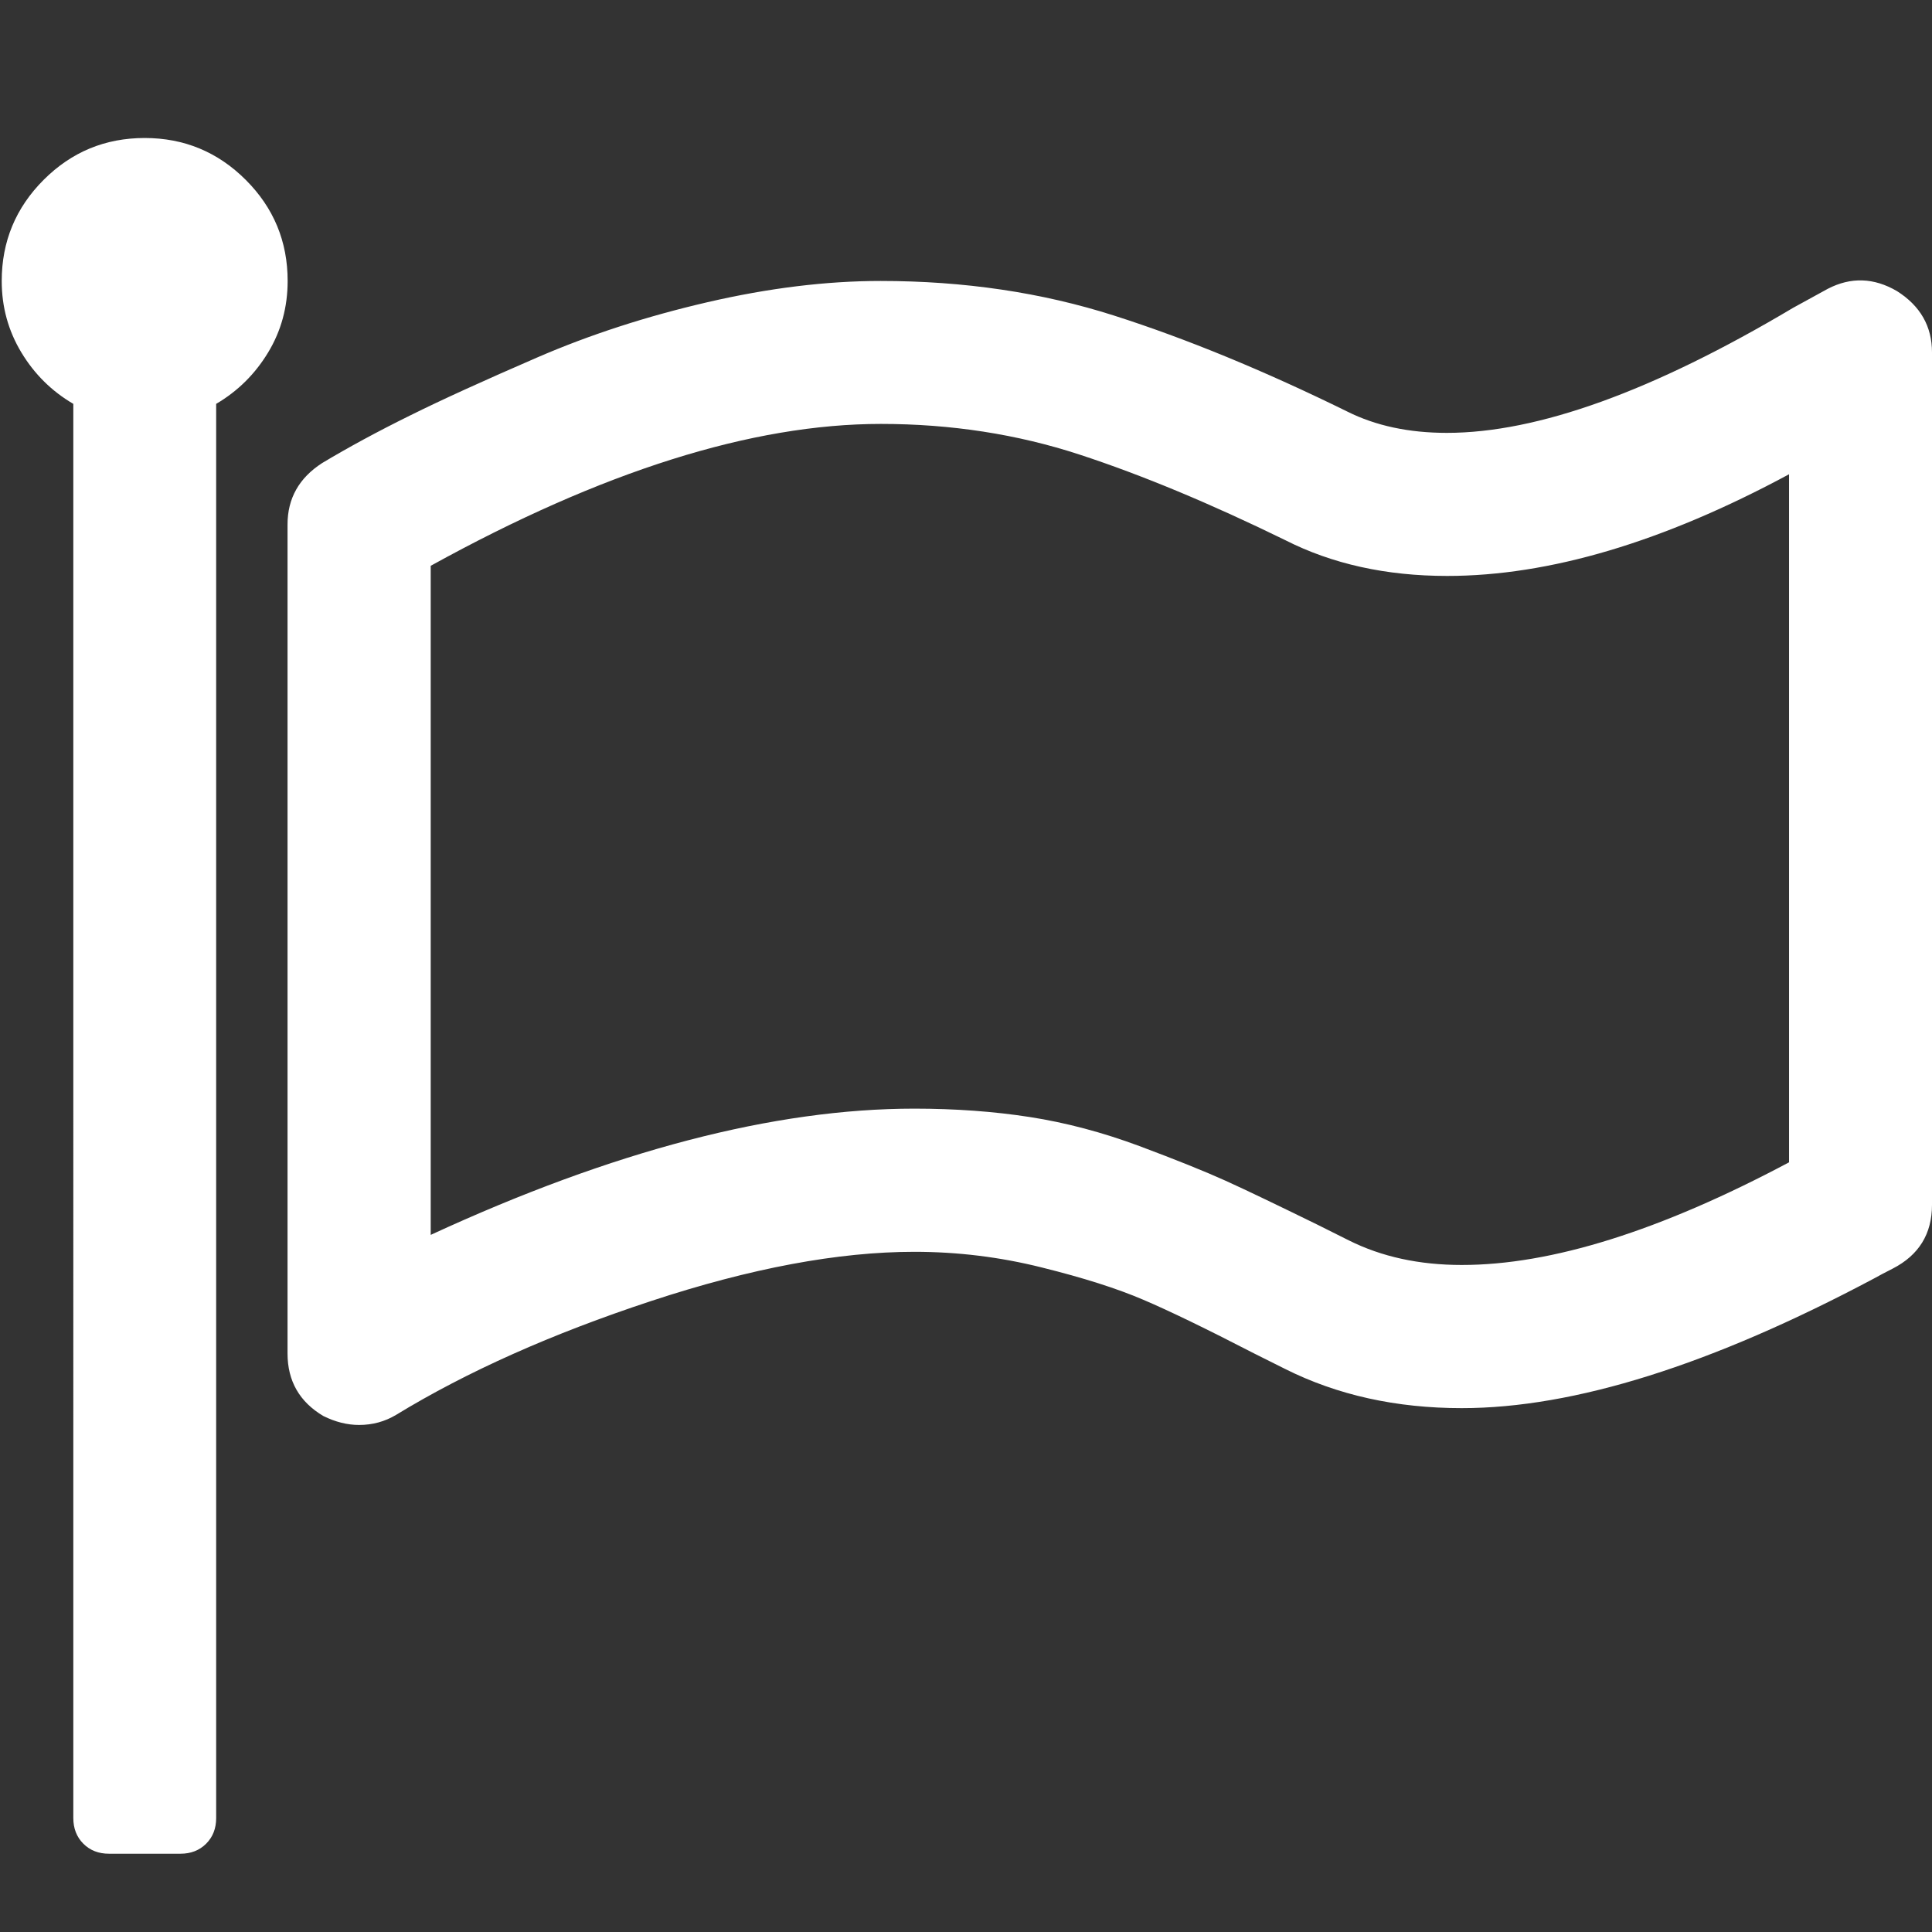 <?xml version="1.0" encoding="utf-8"?>
<!-- Generator: Adobe Illustrator 24.0.1, SVG Export Plug-In . SVG Version: 6.00 Build 0)  -->
<svg version="1.1" id="Layer_1" xmlns="http://www.w3.org/2000/svg" xmlns:xlink="http://www.w3.org/1999/xlink" x="0px" y="0px"
	 viewBox="0 0 1792 1792" style="enable-background:new 0 0 1792 1792;" xml:space="preserve">
<rect x="0" y="0" width="1792" height="1792" fill="#333333" stroke="none"/>
<style type="text/css">
	.st0{fill:#FFFFFF;}
</style>
<path class="st0" d="M1659.4,1078.1V439.9c-116.7,62.9-222.4,94.3-317.1,94.3c-56.6,0-106.7-11.1-150.2-33.2
	c-69.1-33.8-132.6-60.3-190.6-79.3S882,393.2,817.1,393.2c-119.5,0-258.7,43.9-417.6,131.6v620.6
	c169.2-78.1,318.8-117.1,448.6-117.1c38,0,73.7,2.6,107.2,7.8c33.5,5.2,67.3,14.2,101.5,26.9c34.2,12.8,60.8,23.5,79.8,32.1
	s47.5,22.3,85.5,40.9l29,14.5c30.4,15.2,65.3,22.8,104.6,22.8C1438.7,1173.4,1539.9,1141.7,1659.4,1078.1z M266.8,260.6
	c0,24.2-6,46.3-18.1,66.3s-28.1,35.9-48.2,47.7v1311.7c0,9.7-3.1,17.6-9.3,23.8s-14.2,9.3-23.8,9.3h-66.3c-9.7,0-17.6-3.1-23.8-9.3
	c-6.2-6.2-9.3-14.2-9.3-23.8V374.6c-20-11.7-36.1-27.6-48.2-47.7S1.6,284.8,1.6,260.6c0-36.6,13-67.9,38.9-93.8S97.6,128,134.2,128
	s67.9,13,93.8,38.9S266.8,224,266.8,260.6z M1792,326.9v790.6c0,26.9-12.1,46.6-36.3,59.1c-6.9,3.5-12.8,6.6-17.6,9.3
	c-150.6,80.1-278,120.2-382.3,120.2c-60.8,0-115.4-12.1-163.7-36.3l-29-14.5c-44.2-22.8-78.4-39.4-102.6-49.7
	c-24.2-10.4-55.6-20.4-94.3-30c-38.7-9.7-78.1-14.5-118.1-14.5c-70.5,0-151.8,15.2-244,45.6s-171.1,65.6-236.8,105.7
	c-10.4,6.2-21.8,9.3-34.2,9.3c-11.1,0-22.1-2.8-33.2-8.3c-22.1-13.1-33.2-32.5-33.2-58V486.5c0-24.2,10.7-43.2,32.1-57
	c24.2-14.5,51.3-29.2,81.3-44c30-14.9,69.4-32.8,118.1-53.9s101.4-38.2,158-51.3s110.2-19.7,160.6-19.7
	c77.4,0,149.5,10.7,216.5,32.1s139.2,51.1,216.5,89.1c26.2,13.1,57,19.7,92.2,19.7c84.3,0,191.3-38.7,321.2-116
	c15.2-8.3,25.9-14.2,32.1-17.6c21.4-11.1,42.8-10.4,64.2,2.1C1781.3,283.8,1792,302.8,1792,326.9z"/>
</svg>
